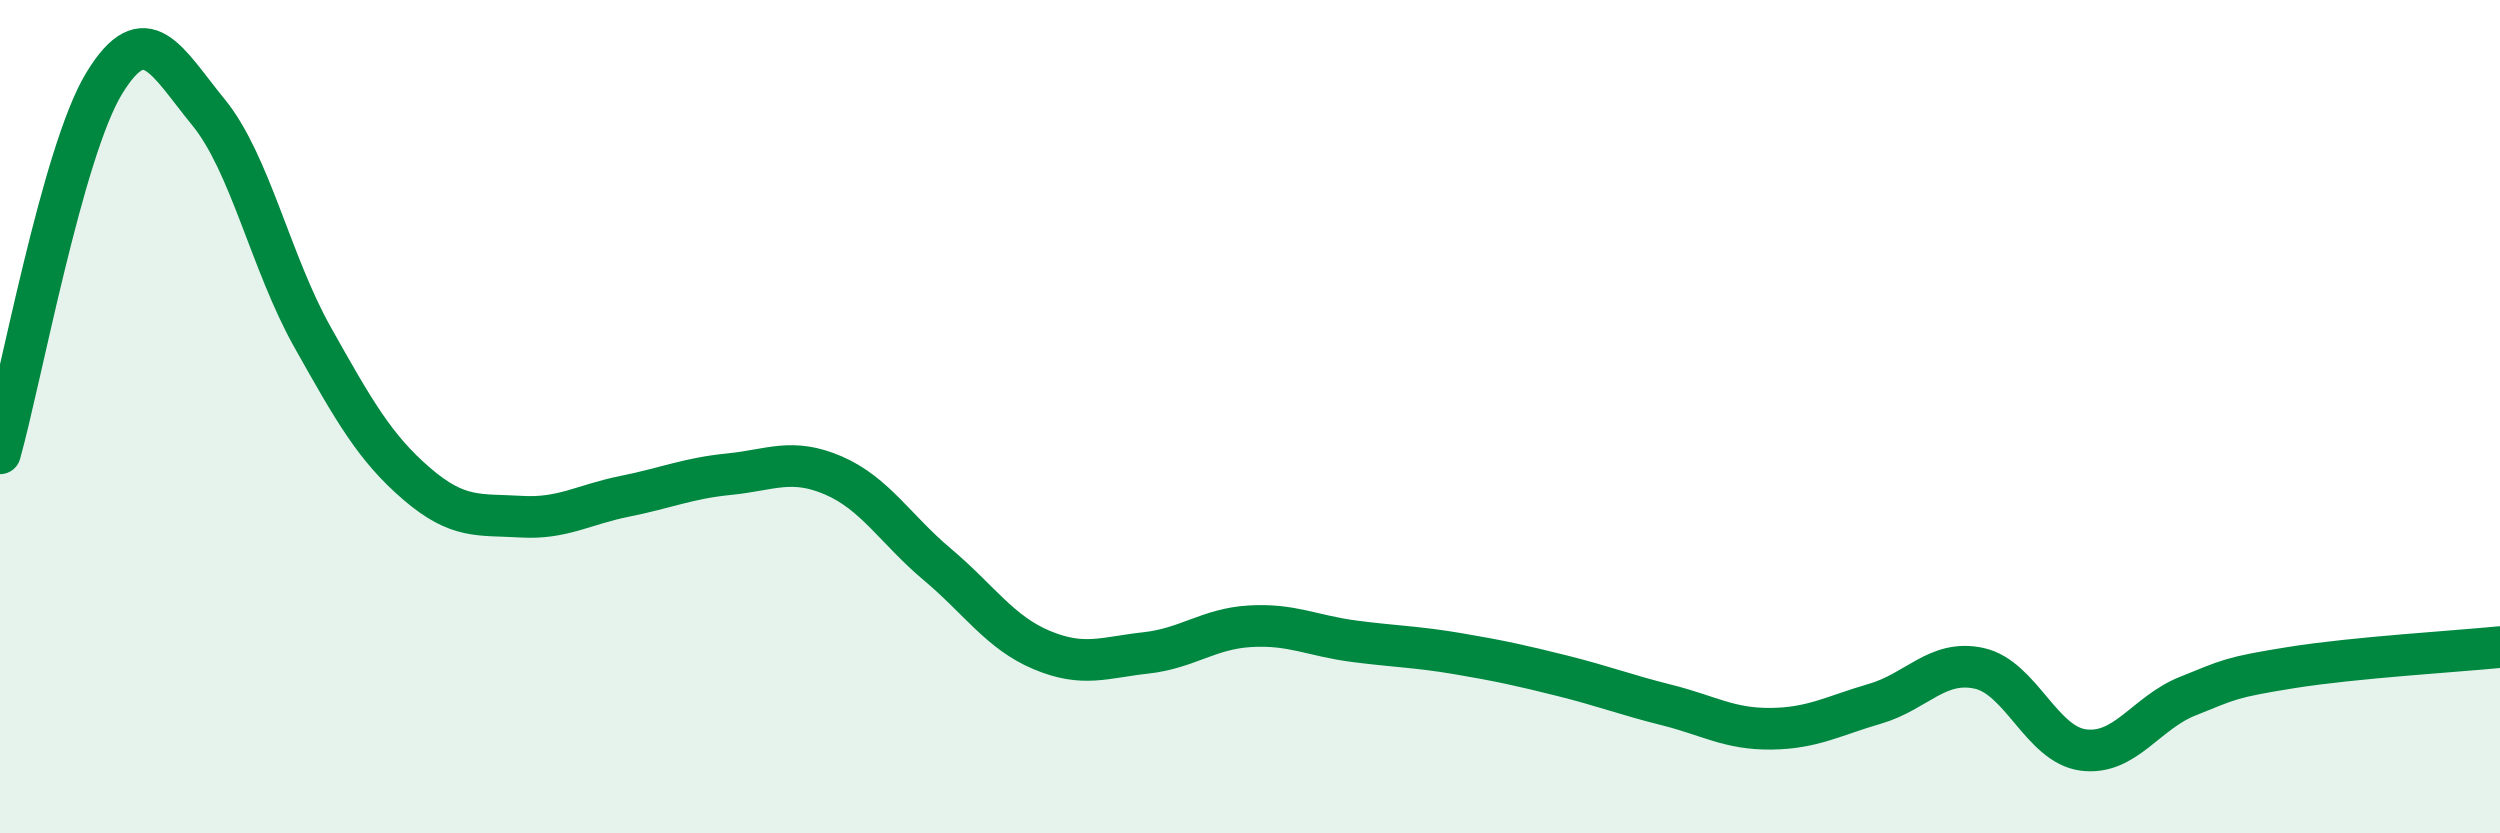 
    <svg width="60" height="20" viewBox="0 0 60 20" xmlns="http://www.w3.org/2000/svg">
      <path
        d="M 0,10.88 C 0.5,9.1 1.5,3.64 2.5,2 C 3.5,0.36 4,1.47 5,2.69 C 6,3.91 6.5,6.31 7.5,8.09 C 8.5,9.87 9,10.75 10,11.61 C 11,12.47 11.5,12.34 12.5,12.4 C 13.5,12.46 14,12.11 15,11.91 C 16,11.71 16.5,11.48 17.5,11.38 C 18.5,11.28 19,10.98 20,11.41 C 21,11.84 21.5,12.71 22.5,13.55 C 23.5,14.39 24,15.18 25,15.6 C 26,16.02 26.5,15.78 27.5,15.67 C 28.5,15.56 29,15.09 30,15.03 C 31,14.97 31.5,15.26 32.5,15.39 C 33.5,15.52 34,15.52 35,15.69 C 36,15.86 36.5,15.97 37.5,16.22 C 38.5,16.47 39,16.67 40,16.92 C 41,17.17 41.5,17.5 42.5,17.49 C 43.5,17.48 44,17.18 45,16.89 C 46,16.6 46.5,15.82 47.5,16.04 C 48.5,16.26 49,17.87 50,18 C 51,18.13 51.5,17.11 52.5,16.71 C 53.5,16.31 53.5,16.26 55,16.02 C 56.5,15.78 59,15.63 60,15.53L60 20L0 20Z"
        fill="#008740"
        opacity="0.1"
        stroke-linecap="round"
        stroke-linejoin="round"
      />
      <path
        d="M 0,10.88 C 0.5,9.1 1.5,3.64 2.5,2 C 3.5,0.36 4,1.47 5,2.69 C 6,3.91 6.5,6.31 7.5,8.09 C 8.5,9.87 9,10.75 10,11.61 C 11,12.47 11.5,12.34 12.5,12.4 C 13.5,12.46 14,12.11 15,11.91 C 16,11.71 16.5,11.48 17.5,11.38 C 18.5,11.28 19,10.98 20,11.41 C 21,11.84 21.5,12.71 22.5,13.55 C 23.5,14.39 24,15.18 25,15.6 C 26,16.02 26.5,15.78 27.5,15.67 C 28.5,15.56 29,15.09 30,15.03 C 31,14.97 31.5,15.26 32.5,15.39 C 33.5,15.52 34,15.52 35,15.69 C 36,15.86 36.5,15.97 37.5,16.22 C 38.5,16.47 39,16.67 40,16.92 C 41,17.17 41.5,17.5 42.5,17.49 C 43.5,17.48 44,17.18 45,16.89 C 46,16.6 46.5,15.82 47.5,16.04 C 48.5,16.26 49,17.87 50,18 C 51,18.13 51.5,17.11 52.5,16.71 C 53.5,16.31 53.5,16.26 55,16.02 C 56.5,15.78 59,15.63 60,15.53"
        stroke="#008740"
        stroke-width="1"
        fill="none"
        stroke-linecap="round"
        stroke-linejoin="round"
      />
    </svg>
  
